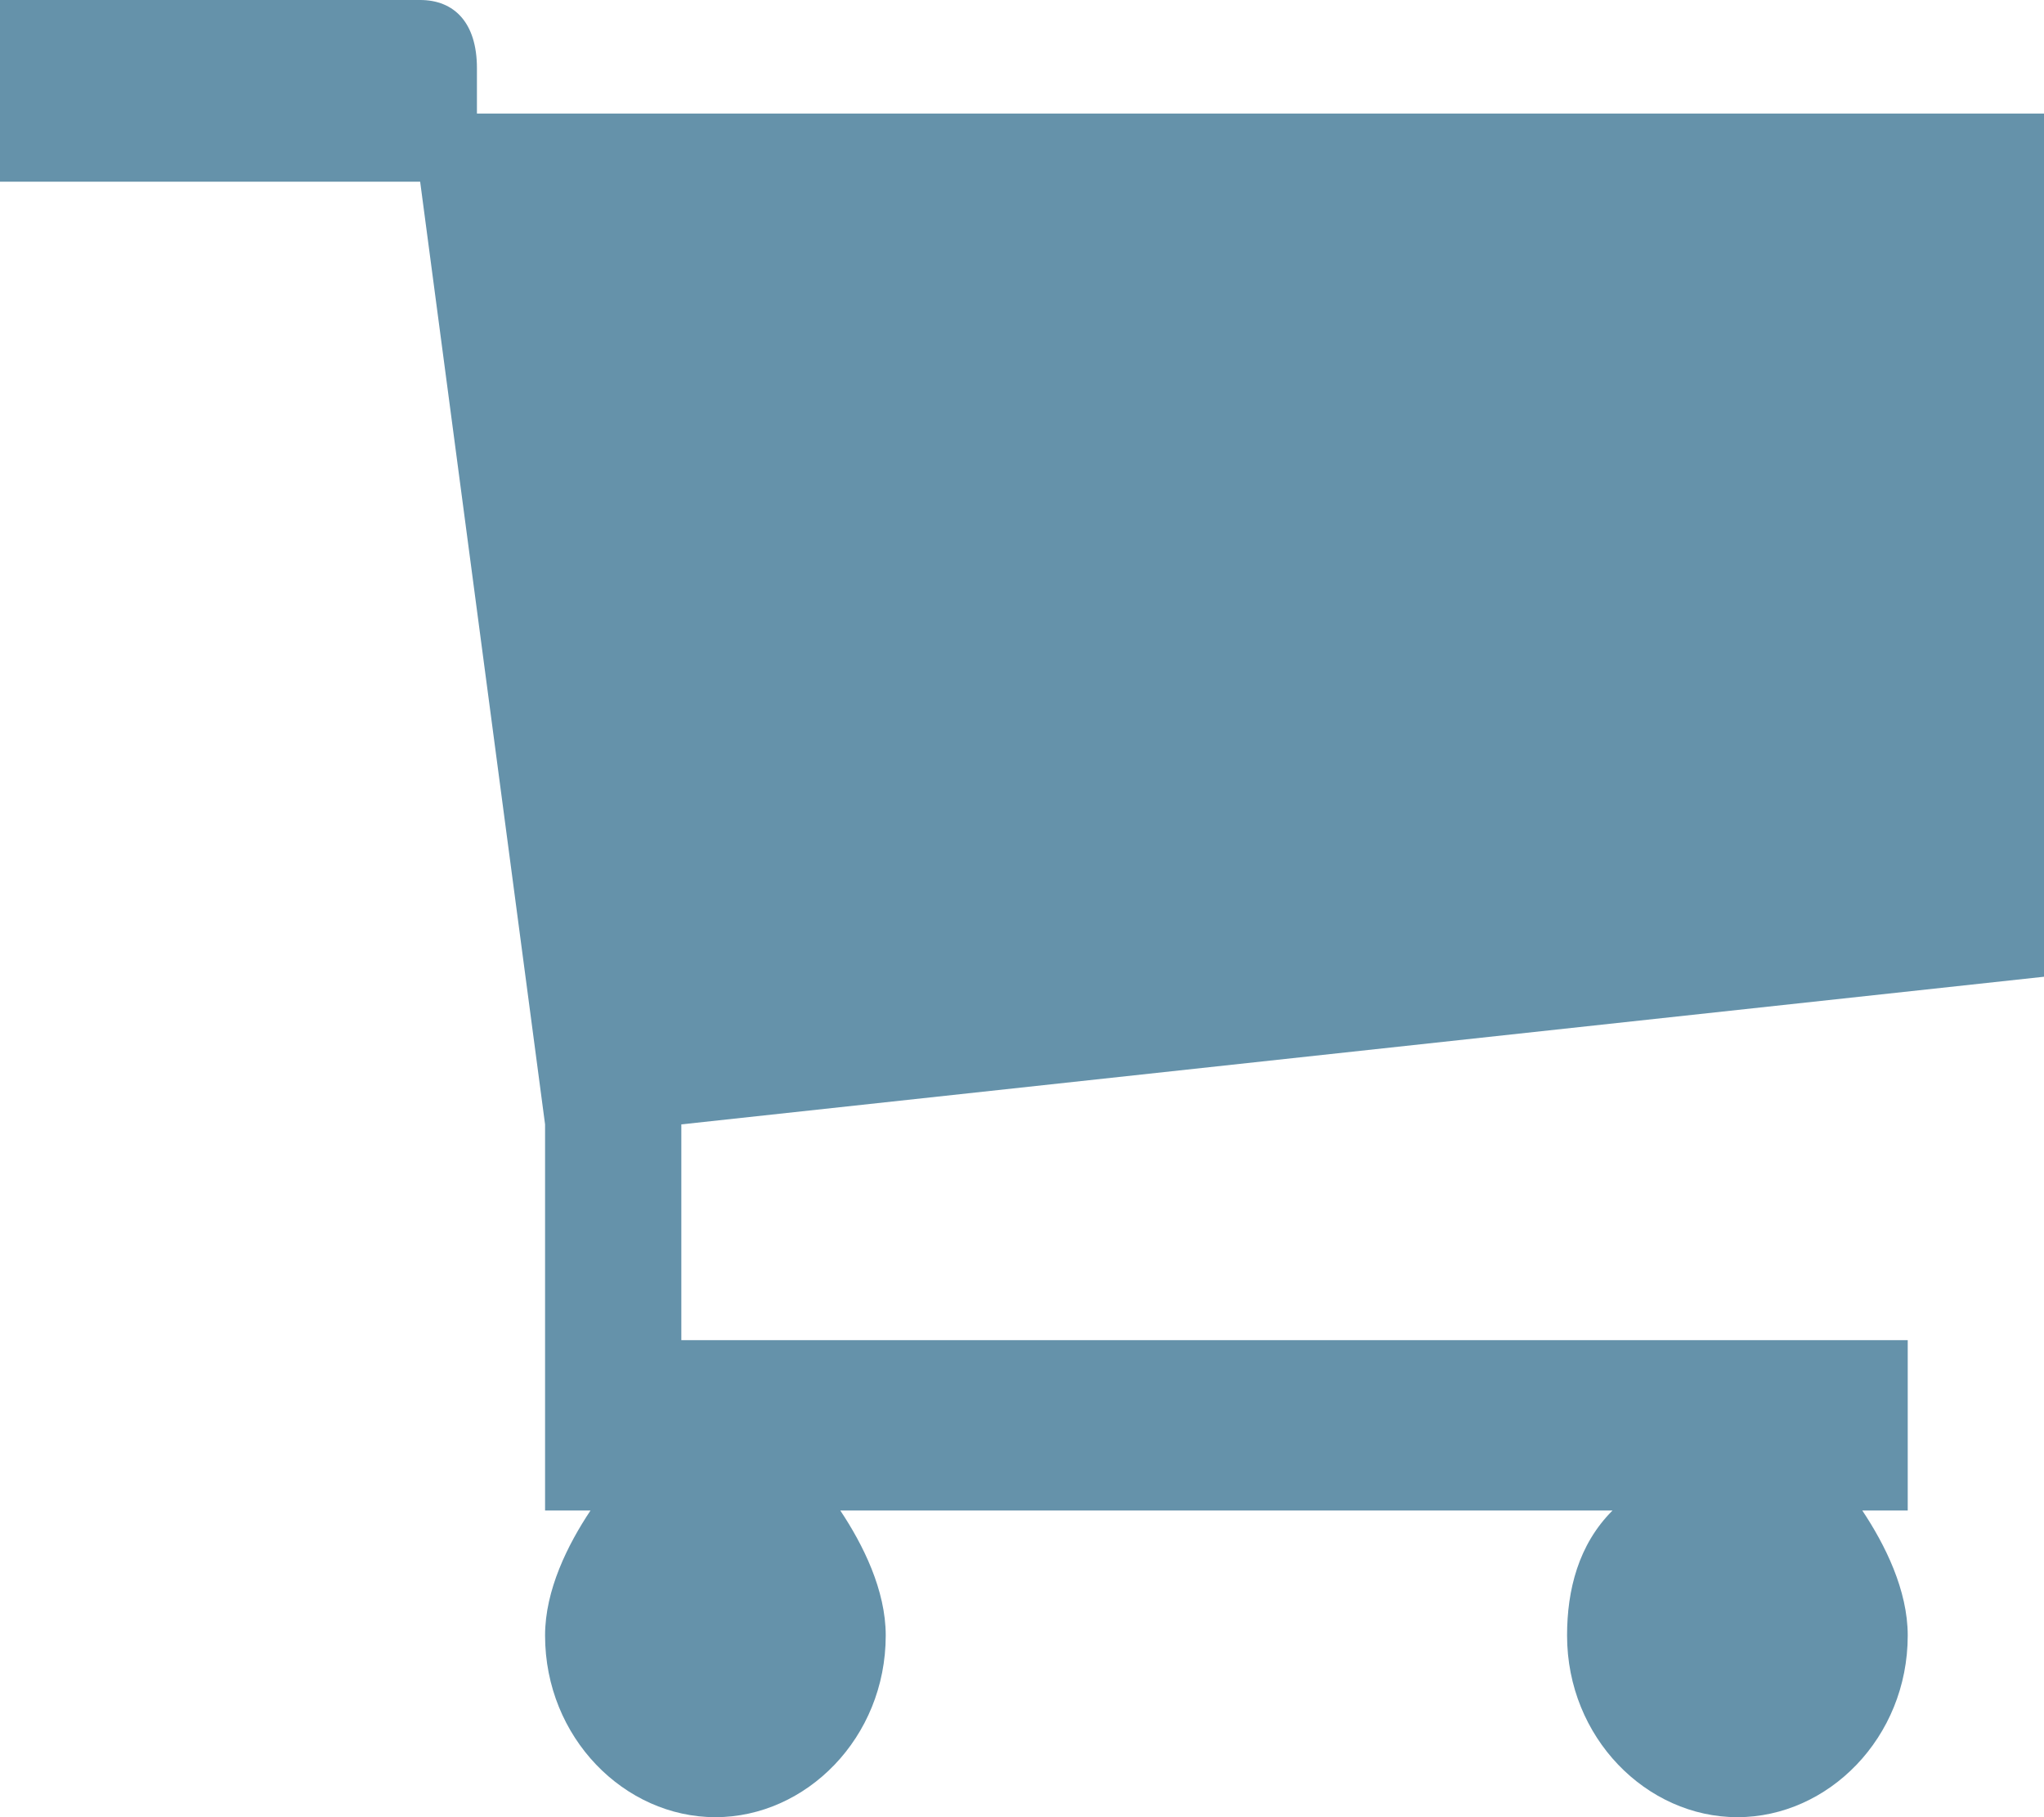 <?xml version="1.0" encoding="utf-8"?>
<!-- Generator: Adobe Illustrator 20.1.0, SVG Export Plug-In . SVG Version: 6.00 Build 0)  -->
<svg version="1.1" id="Ebene_1" xmlns="http://www.w3.org/2000/svg" xmlns:xlink="http://www.w3.org/1999/xlink" x="0px" y="0px"
	 width="18px" height="16px" viewBox="0 0 18 16" style="enable-background:new 0 0 18 16;" xml:space="preserve">
<style type="text/css">
	.st0{fill:#6592aa;}
</style>
<path class="st0" d="M18,8.6V1L4.2,1l0-0.4c0,0,0,0,0,0c0,0,0,0,0,0l0,0l0,0C4.2,0.2,4,0,3.7,0H0v1.6h3.7l1.1,8.3v3.4h0.4
	C5,13.6,4.8,14,4.8,14.4c0,0.9,0.7,1.6,1.5,1.6s1.5-0.7,1.5-1.6c0-0.4-0.2-0.8-0.4-1.1h6.8c-0.3,0.3-0.4,0.7-0.4,1.1
	c0,0.9,0.7,1.6,1.5,1.6c0.8,0,1.5-0.7,1.5-1.6c0-0.4-0.2-0.8-0.4-1.1h0.4v-1.5H6V9.9L18,8.6z"/>
</svg>

